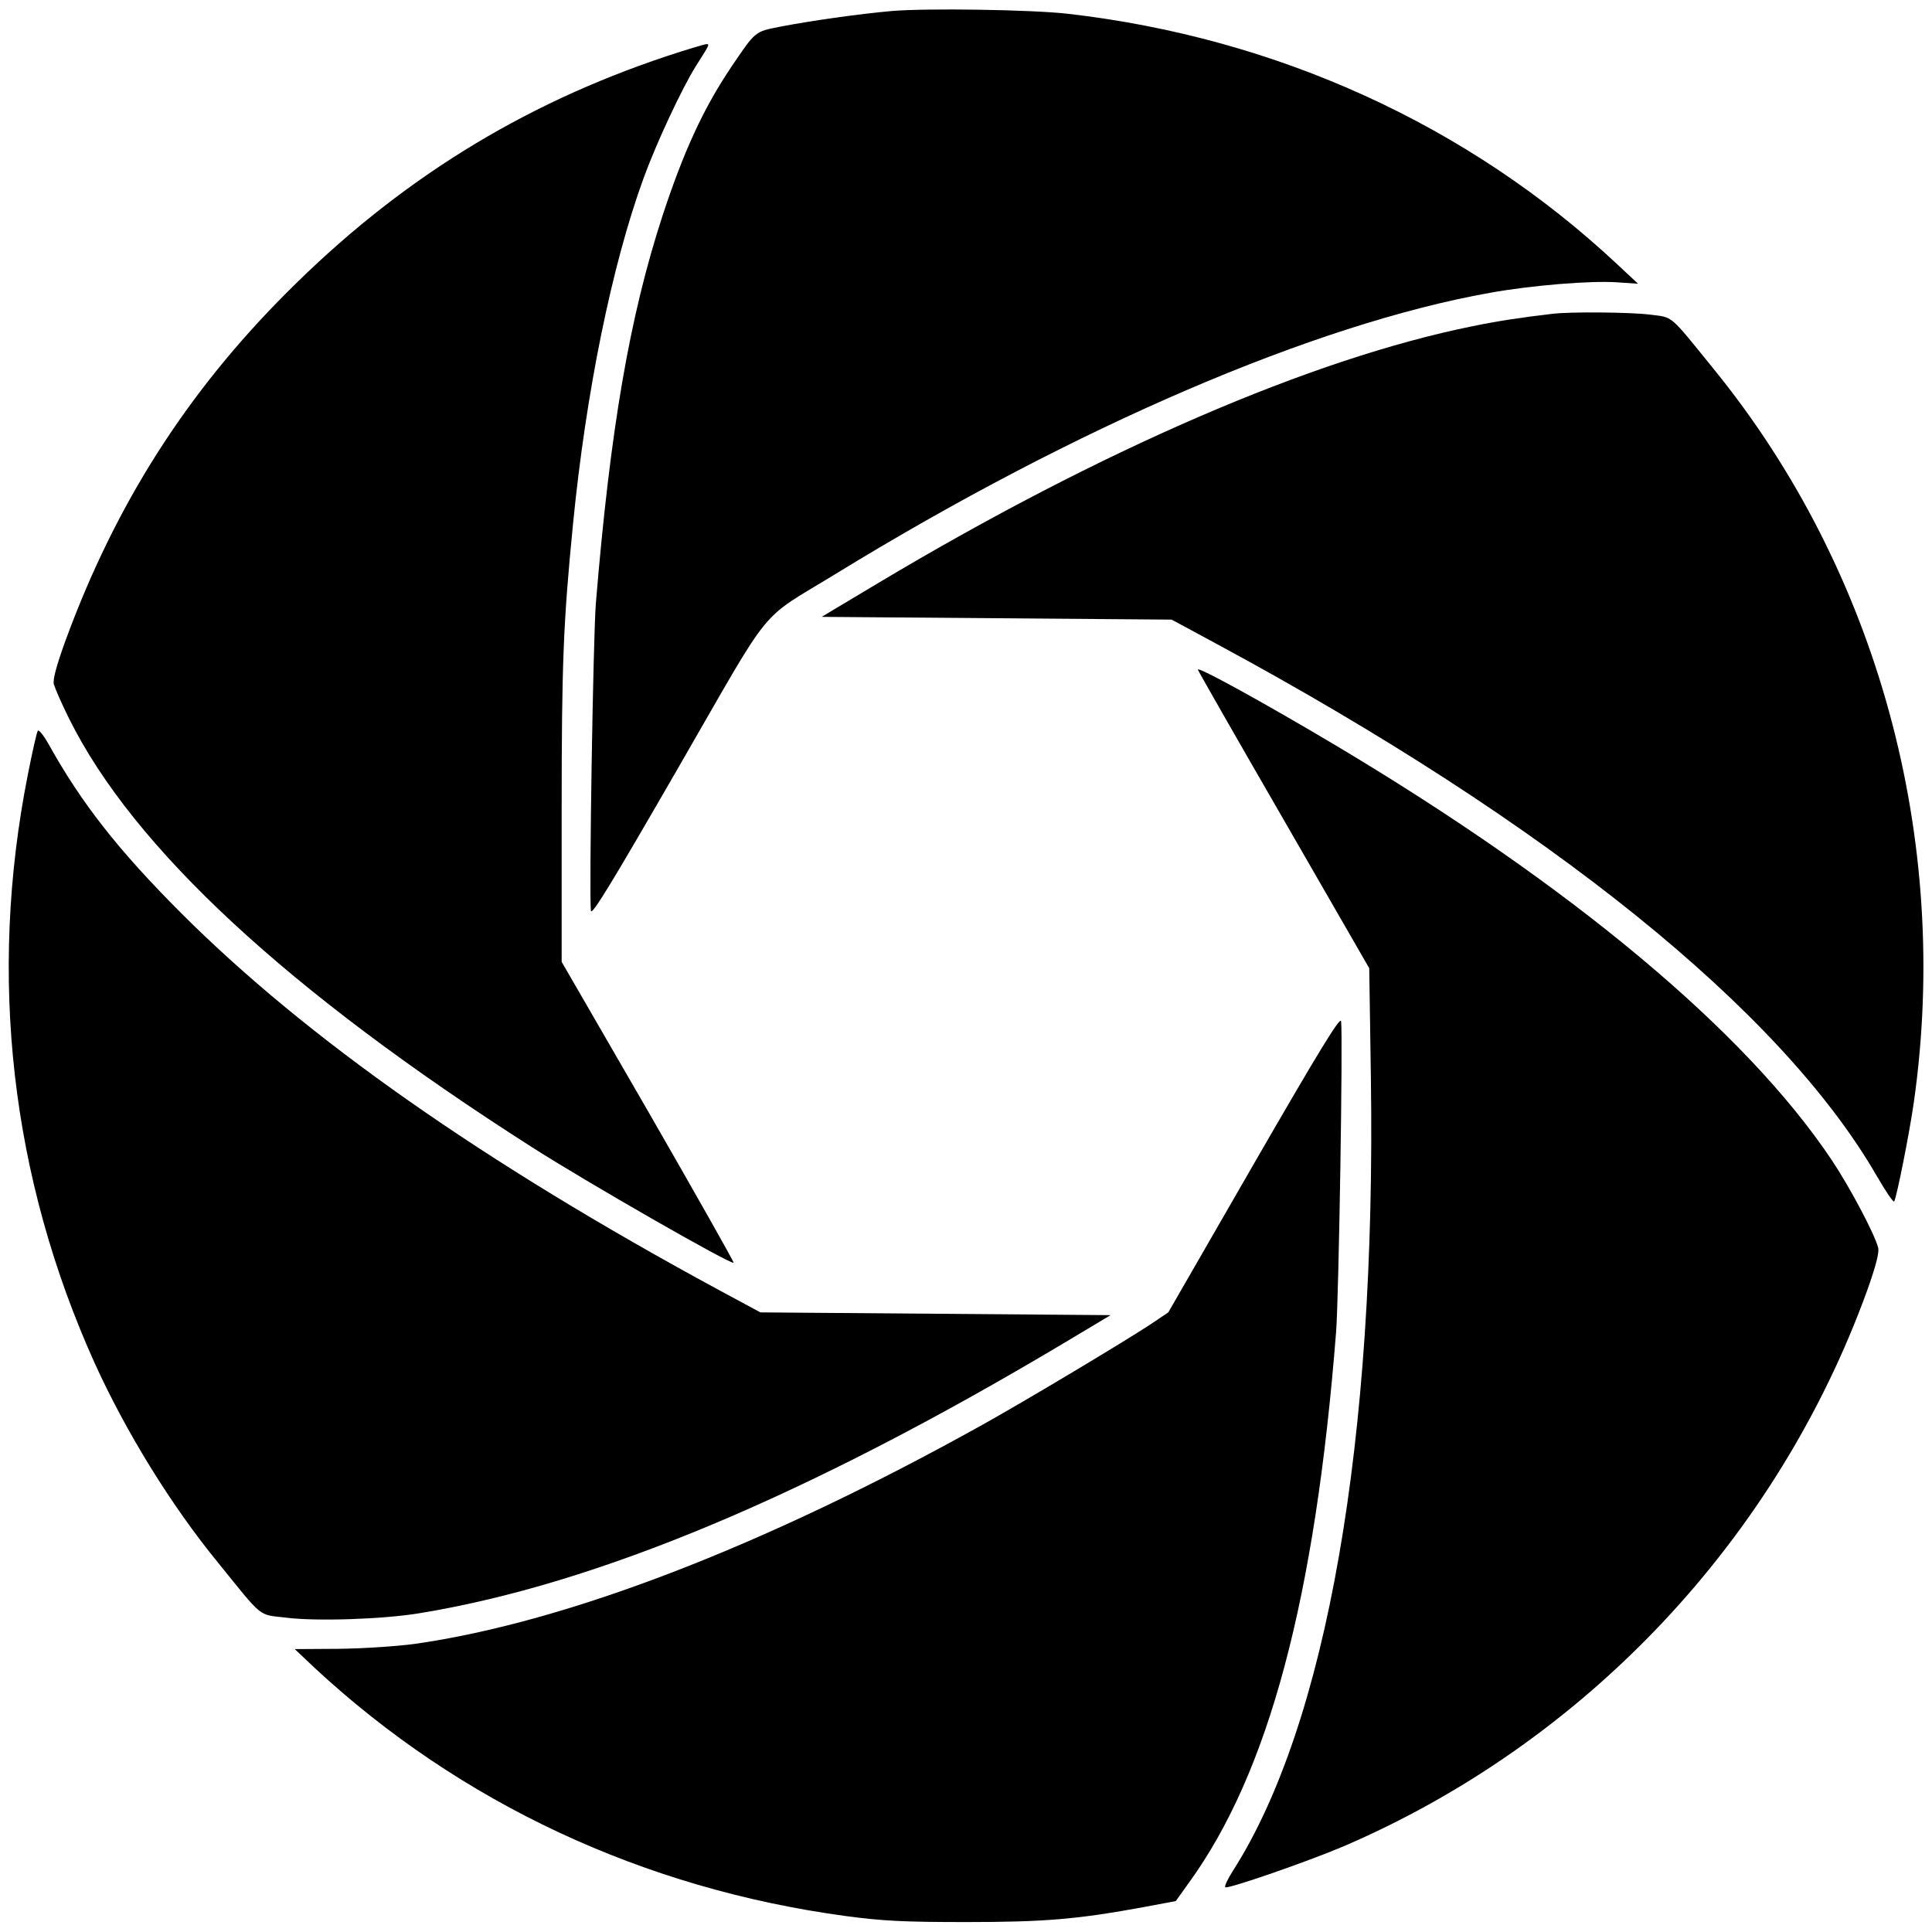 <?xml version="1.0" standalone="no"?>
<!DOCTYPE svg PUBLIC "-//W3C//DTD SVG 20010904//EN"
 "http://www.w3.org/TR/2001/REC-SVG-20010904/DTD/svg10.dtd">
<svg version="1.0" xmlns="http://www.w3.org/2000/svg"
 width="700pt" height="700pt" viewBox="0 0 700 700"
 preserveAspectRatio="xMidYMid meet">
<g transform="translate(0,700) scale(0.1,-0.1)"
fill="#000000" stroke="none">
<path d="M3230 6960 c-122 -11 -291 -35 -405 -57 -91 -18 -87 -15 -177 -148
-100 -149 -171 -304 -247 -535 -120 -367 -190 -776 -242 -1405 -10 -125 -25
-1064 -18 -1115 3 -19 78 105 314 514 355 615 285 530 575 708 868 532 1734
904 2368 1017 148 27 368 45 462 38 l75 -5 -75 70 c-538 504 -1233 821 -1990
908 -130 15 -512 21 -640 10z"/>
<path d="M2414 6796 c-527 -176 -972 -452 -1374 -855 -365 -365 -622 -770
-802 -1260 -34 -94 -47 -143 -43 -160 4 -14 28 -70 55 -124 233 -470 795 -990
1675 -1552 200 -128 725 -429 733 -420 2 2 -137 248 -309 547 l-314 543 0 545
c0 539 6 684 41 1040 47 479 141 940 256 1255 47 129 140 327 189 405 52 82
51 80 37 80 -7 -1 -72 -20 -144 -44z"/>
<path d="M5625 5863 c-113 -13 -203 -27 -290 -45 -580 -117 -1346 -448 -2154
-931 l-204 -122 634 -5 634 -5 165 -89 c1202 -649 2044 -1327 2390 -1927 32
-55 60 -97 63 -92 9 15 55 246 71 358 136 953 -130 1927 -725 2658 -163 201
-145 186 -230 197 -70 9 -289 11 -354 3z"/>
<path d="M4340 4574 c0 -3 140 -248 311 -544 l310 -538 6 -399 c19 -1314 -160
-2341 -501 -2873 -19 -30 -31 -56 -26 -58 15 -5 297 93 427 148 878 377 1571
1112 1898 2014 32 90 44 137 40 155 -12 49 -104 222 -169 319 -312 466 -942
992 -1801 1504 -256 152 -495 284 -495 272z"/>
<path d="M137 4352 c-4 -5 -20 -77 -36 -158 -145 -731 -62 -1460 243 -2135
113 -248 275 -512 447 -722 165 -204 143 -186 245 -198 108 -14 351 -6 484 16
642 105 1408 426 2335 979 l169 101 -634 5 -635 5 -154 83 c-851 461 -1488
908 -1942 1361 -231 231 -364 401 -483 615 -18 32 -36 54 -39 48z"/>
<path d="M4544 2785 l-311 -540 -64 -43 c-92 -61 -451 -276 -609 -364 -786
-438 -1504 -715 -2056 -794 -67 -9 -188 -17 -278 -18 l-158 -1 73 -69 c527
-489 1190 -799 1922 -898 134 -18 210 -22 437 -22 286 0 404 10 648 55 l112
21 48 67 c289 399 457 1029 533 1996 10 134 25 1074 18 1125 -3 18 -79 -106
-315 -515z"/>
</g>
</svg>
